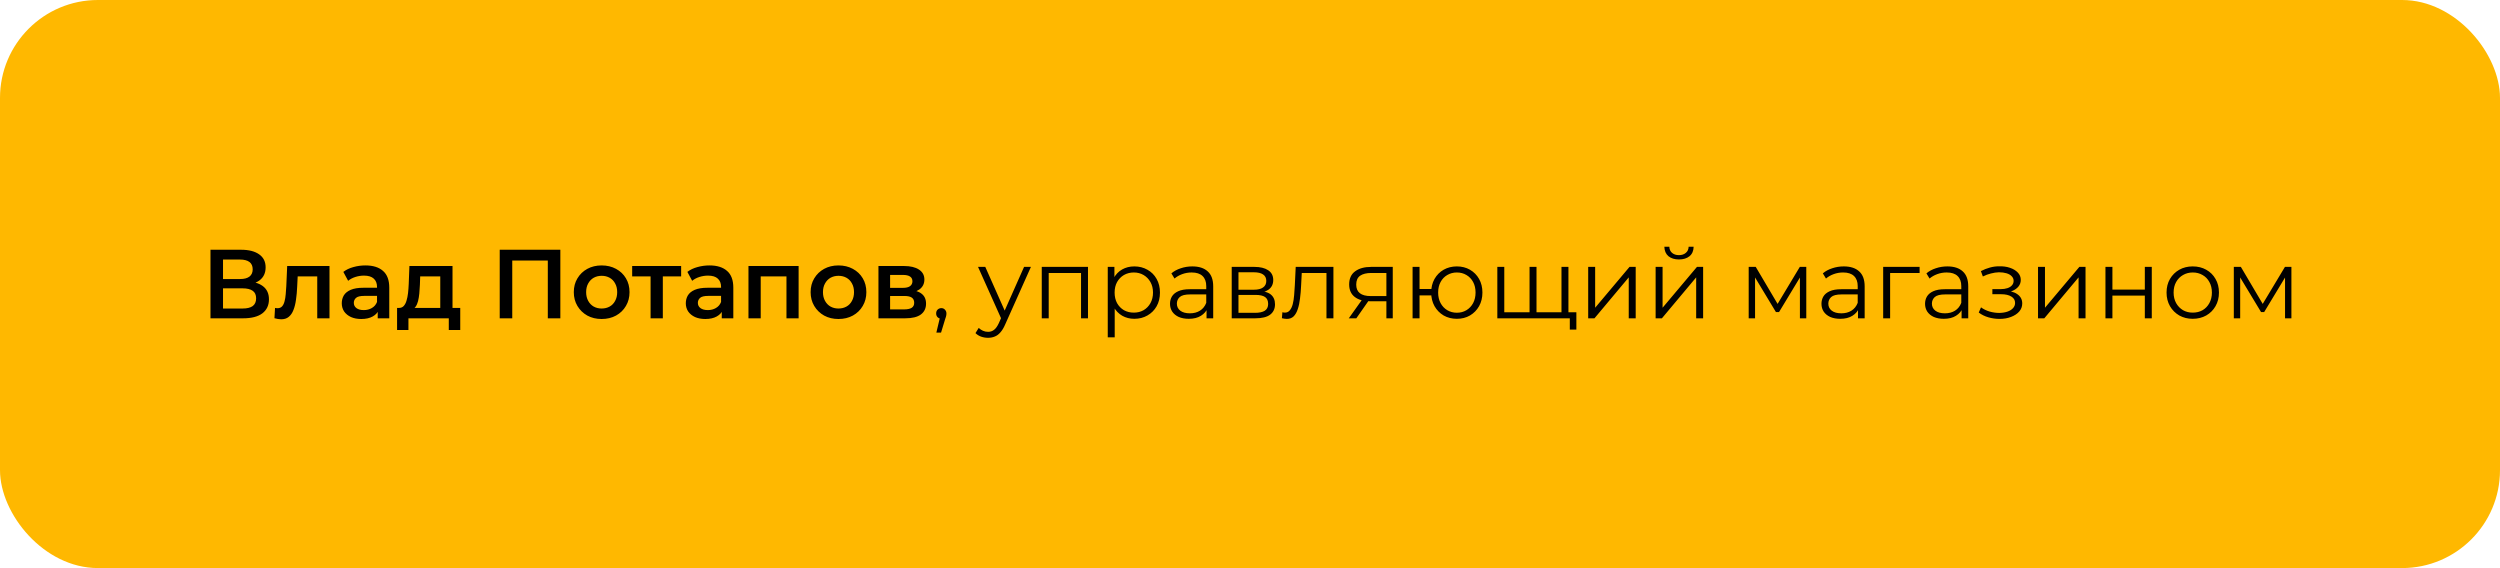 <?xml version="1.0" encoding="UTF-8"?> <svg xmlns="http://www.w3.org/2000/svg" width="1021" height="232" viewBox="0 0 1021 232" fill="none"> <rect width="1021" height="232" rx="40" fill="#FFB800"></rect> <path d="M85.96 130V102H98.48C101.627 102 104.08 102.627 105.84 103.88C107.6 105.107 108.48 106.88 108.48 109.2C108.48 111.493 107.64 113.267 105.96 114.52C104.28 115.747 102.067 116.36 99.32 116.36L100.04 114.92C103.16 114.92 105.573 115.547 107.28 116.8C108.987 118.053 109.84 119.867 109.84 122.24C109.84 124.667 108.947 126.573 107.16 127.96C105.373 129.32 102.733 130 99.24 130H85.96ZM91.08 126H99.08C100.893 126 102.267 125.667 103.2 125C104.133 124.307 104.6 123.253 104.6 121.84C104.6 120.427 104.133 119.4 103.2 118.76C102.267 118.093 100.893 117.76 99.08 117.76H91.08V126ZM91.08 113.96H98.04C99.72 113.96 101 113.627 101.88 112.96C102.76 112.267 103.2 111.28 103.2 110C103.2 108.667 102.76 107.667 101.88 107C101 106.333 99.72 106 98.04 106H91.08V113.96ZM112.084 129.96L112.324 125.76C112.51 125.787 112.684 125.813 112.844 125.84C113.004 125.867 113.15 125.88 113.284 125.88C114.11 125.88 114.75 125.627 115.204 125.12C115.657 124.613 115.99 123.933 116.204 123.08C116.444 122.2 116.604 121.227 116.684 120.16C116.79 119.067 116.87 117.973 116.924 116.88L117.284 108.64H134.564V130H129.564V111.52L130.724 112.88H120.564L121.644 111.48L121.364 117.12C121.284 119.013 121.124 120.773 120.884 122.4C120.67 124 120.324 125.4 119.844 126.6C119.39 127.8 118.75 128.733 117.924 129.4C117.124 130.067 116.097 130.4 114.844 130.4C114.444 130.4 114.004 130.36 113.524 130.28C113.07 130.2 112.59 130.093 112.084 129.96ZM154.258 130V125.68L153.978 124.76V117.2C153.978 115.733 153.538 114.6 152.658 113.8C151.778 112.973 150.444 112.56 148.658 112.56C147.458 112.56 146.271 112.747 145.098 113.12C143.951 113.493 142.978 114.013 142.178 114.68L140.218 111.04C141.364 110.16 142.724 109.507 144.298 109.08C145.898 108.627 147.551 108.4 149.258 108.4C152.351 108.4 154.738 109.147 156.418 110.64C158.124 112.107 158.978 114.387 158.978 117.48V130H154.258ZM147.538 130.28C145.938 130.28 144.538 130.013 143.338 129.48C142.138 128.92 141.204 128.16 140.538 127.2C139.898 126.213 139.578 125.107 139.578 123.88C139.578 122.68 139.858 121.6 140.418 120.64C141.004 119.68 141.951 118.92 143.258 118.36C144.564 117.8 146.298 117.52 148.458 117.52H154.658V120.84H148.818C147.111 120.84 145.964 121.12 145.378 121.68C144.791 122.213 144.498 122.88 144.498 123.68C144.498 124.587 144.858 125.307 145.578 125.84C146.298 126.373 147.298 126.64 148.578 126.64C149.804 126.64 150.898 126.36 151.858 125.8C152.844 125.24 153.551 124.413 153.978 123.32L154.818 126.32C154.338 127.573 153.471 128.547 152.218 129.24C150.991 129.933 149.431 130.28 147.538 130.28ZM179.805 127.68V112.88H171.605L171.485 116.32C171.431 117.547 171.351 118.733 171.245 119.88C171.138 121 170.965 122.04 170.725 123C170.485 123.933 170.138 124.707 169.685 125.32C169.231 125.933 168.631 126.333 167.885 126.52L162.925 125.76C163.725 125.76 164.365 125.507 164.845 125C165.351 124.467 165.738 123.747 166.005 122.84C166.298 121.907 166.511 120.853 166.645 119.68C166.778 118.48 166.871 117.24 166.925 115.96L167.205 108.64H184.805V127.68H179.805ZM162.165 134.76V125.76H187.965V134.76H183.285V130H166.805V134.76H162.165ZM204.085 130V102H228.845V130H223.725V105.12L224.925 106.4H208.005L209.205 105.12V130H204.085ZM245.7 130.28C243.514 130.28 241.567 129.813 239.86 128.88C238.154 127.92 236.807 126.613 235.82 124.96C234.834 123.307 234.34 121.427 234.34 119.32C234.34 117.187 234.834 115.307 235.82 113.68C236.807 112.027 238.154 110.733 239.86 109.8C241.567 108.867 243.514 108.4 245.7 108.4C247.914 108.4 249.874 108.867 251.58 109.8C253.314 110.733 254.66 112.013 255.62 113.64C256.607 115.267 257.1 117.16 257.1 119.32C257.1 121.427 256.607 123.307 255.62 124.96C254.66 126.613 253.314 127.92 251.58 128.88C249.874 129.813 247.914 130.28 245.7 130.28ZM245.7 126C246.927 126 248.02 125.733 248.98 125.2C249.94 124.667 250.687 123.893 251.22 122.88C251.78 121.867 252.06 120.68 252.06 119.32C252.06 117.933 251.78 116.747 251.22 115.76C250.687 114.747 249.94 113.973 248.98 113.44C248.02 112.907 246.94 112.64 245.74 112.64C244.514 112.64 243.42 112.907 242.46 113.44C241.527 113.973 240.78 114.747 240.22 115.76C239.66 116.747 239.38 117.933 239.38 119.32C239.38 120.68 239.66 121.867 240.22 122.88C240.78 123.893 241.527 124.667 242.46 125.2C243.42 125.733 244.5 126 245.7 126ZM265.698 130V111.68L266.858 112.88H258.178V108.64H278.178V112.88H269.538L270.698 111.68V130H265.698ZM294.765 130V125.68L294.485 124.76V117.2C294.485 115.733 294.045 114.6 293.165 113.8C292.285 112.973 290.952 112.56 289.165 112.56C287.965 112.56 286.779 112.747 285.605 113.12C284.459 113.493 283.485 114.013 282.685 114.68L280.725 111.04C281.872 110.16 283.232 109.507 284.805 109.08C286.405 108.627 288.059 108.4 289.765 108.4C292.859 108.4 295.245 109.147 296.925 110.64C298.632 112.107 299.485 114.387 299.485 117.48V130H294.765ZM288.045 130.28C286.445 130.28 285.045 130.013 283.845 129.48C282.645 128.92 281.712 128.16 281.045 127.2C280.405 126.213 280.085 125.107 280.085 123.88C280.085 122.68 280.365 121.6 280.925 120.64C281.512 119.68 282.459 118.92 283.765 118.36C285.072 117.8 286.805 117.52 288.965 117.52H295.165V120.84H289.325C287.619 120.84 286.472 121.12 285.885 121.68C285.299 122.213 285.005 122.88 285.005 123.68C285.005 124.587 285.365 125.307 286.085 125.84C286.805 126.373 287.805 126.64 289.085 126.64C290.312 126.64 291.405 126.36 292.365 125.8C293.352 125.24 294.059 124.413 294.485 123.32L295.325 126.32C294.845 127.573 293.979 128.547 292.725 129.24C291.499 129.933 289.939 130.28 288.045 130.28ZM305.673 130V108.64H326.153V130H321.193V111.72L322.353 112.88H309.513L310.673 111.72V130H305.673ZM342.419 130.28C340.232 130.28 338.286 129.813 336.579 128.88C334.872 127.92 333.526 126.613 332.539 124.96C331.552 123.307 331.059 121.427 331.059 119.32C331.059 117.187 331.552 115.307 332.539 113.68C333.526 112.027 334.872 110.733 336.579 109.8C338.286 108.867 340.232 108.4 342.419 108.4C344.632 108.4 346.592 108.867 348.299 109.8C350.032 110.733 351.379 112.013 352.339 113.64C353.326 115.267 353.819 117.16 353.819 119.32C353.819 121.427 353.326 123.307 352.339 124.96C351.379 126.613 350.032 127.92 348.299 128.88C346.592 129.813 344.632 130.28 342.419 130.28ZM342.419 126C343.646 126 344.739 125.733 345.699 125.2C346.659 124.667 347.406 123.893 347.939 122.88C348.499 121.867 348.779 120.68 348.779 119.32C348.779 117.933 348.499 116.747 347.939 115.76C347.406 114.747 346.659 113.973 345.699 113.44C344.739 112.907 343.659 112.64 342.459 112.64C341.232 112.64 340.139 112.907 339.179 113.44C338.246 113.973 337.499 114.747 336.939 115.76C336.379 116.747 336.099 117.933 336.099 119.32C336.099 120.68 336.379 121.867 336.939 122.88C337.499 123.893 338.246 124.667 339.179 125.2C340.139 125.733 341.219 126 342.419 126ZM358.758 130V108.64H369.198C371.785 108.64 373.812 109.12 375.278 110.08C376.772 111.04 377.518 112.4 377.518 114.16C377.518 115.893 376.825 117.253 375.438 118.24C374.052 119.2 372.212 119.68 369.918 119.68L370.518 118.44C373.105 118.44 375.025 118.92 376.278 119.88C377.558 120.813 378.198 122.187 378.198 124C378.198 125.893 377.492 127.373 376.078 128.44C374.665 129.48 372.518 130 369.638 130H358.758ZM363.518 126.36H369.238C370.598 126.36 371.625 126.147 372.318 125.72C373.012 125.267 373.358 124.587 373.358 123.68C373.358 122.72 373.038 122.013 372.398 121.56C371.758 121.107 370.758 120.88 369.398 120.88H363.518V126.36ZM363.518 117.56H368.758C370.038 117.56 370.998 117.333 371.638 116.88C372.305 116.4 372.638 115.733 372.638 114.88C372.638 114 372.305 113.347 371.638 112.92C370.998 112.493 370.038 112.28 368.758 112.28H363.518V117.56ZM382.404 135.84L384.164 128.44L384.484 130.16C383.871 130.16 383.351 129.96 382.924 129.56C382.524 129.16 382.324 128.64 382.324 128C382.324 127.36 382.524 126.84 382.924 126.44C383.351 126.04 383.857 125.84 384.444 125.84C385.057 125.84 385.551 126.053 385.924 126.48C386.324 126.907 386.524 127.413 386.524 128C386.524 128.213 386.511 128.427 386.484 128.64C386.457 128.853 386.404 129.093 386.324 129.36C386.244 129.627 386.137 129.947 386.004 130.32L384.324 135.84H382.404ZM403.509 137.96C402.523 137.96 401.576 137.8 400.669 137.48C399.789 137.16 399.029 136.68 398.389 136.04L399.709 133.92C400.243 134.427 400.816 134.813 401.429 135.08C402.069 135.373 402.776 135.52 403.549 135.52C404.483 135.52 405.283 135.253 405.949 134.72C406.643 134.213 407.296 133.307 407.909 132L409.269 128.92L409.589 128.48L418.229 109H421.029L410.509 132.52C409.923 133.88 409.269 134.96 408.549 135.76C407.856 136.56 407.096 137.12 406.269 137.44C405.443 137.787 404.523 137.96 403.509 137.96ZM409.109 130.6L399.429 109H402.389L410.949 128.28L409.109 130.6ZM425.454 130V109H444.334V130H441.494V110.72L442.214 111.48H427.574L428.294 110.72V130H425.454ZM463.247 130.2C461.434 130.2 459.794 129.787 458.327 128.96C456.861 128.107 455.687 126.893 454.807 125.32C453.954 123.72 453.527 121.773 453.527 119.48C453.527 117.187 453.954 115.253 454.807 113.68C455.661 112.08 456.821 110.867 458.287 110.04C459.754 109.213 461.407 108.8 463.247 108.8C465.247 108.8 467.034 109.253 468.607 110.16C470.207 111.04 471.461 112.293 472.367 113.92C473.274 115.52 473.727 117.373 473.727 119.48C473.727 121.613 473.274 123.48 472.367 125.08C471.461 126.68 470.207 127.933 468.607 128.84C467.034 129.747 465.247 130.2 463.247 130.2ZM452.407 137.76V109H455.127V115.32L454.847 119.52L455.247 123.76V137.76H452.407ZM463.047 127.68C464.541 127.68 465.874 127.347 467.047 126.68C468.221 125.987 469.154 125.027 469.847 123.8C470.541 122.547 470.887 121.107 470.887 119.48C470.887 117.853 470.541 116.427 469.847 115.2C469.154 113.973 468.221 113.013 467.047 112.32C465.874 111.627 464.541 111.28 463.047 111.28C461.554 111.28 460.207 111.627 459.007 112.32C457.834 113.013 456.901 113.973 456.207 115.2C455.541 116.427 455.207 117.853 455.207 119.48C455.207 121.107 455.541 122.547 456.207 123.8C456.901 125.027 457.834 125.987 459.007 126.68C460.207 127.347 461.554 127.68 463.047 127.68ZM492.752 130V125.36L492.632 124.6V116.84C492.632 115.053 492.125 113.68 491.112 112.72C490.125 111.76 488.645 111.28 486.672 111.28C485.312 111.28 484.019 111.507 482.792 111.96C481.565 112.413 480.525 113.013 479.672 113.76L478.392 111.64C479.459 110.733 480.739 110.04 482.232 109.56C483.725 109.053 485.299 108.8 486.952 108.8C489.672 108.8 491.765 109.48 493.232 110.84C494.725 112.173 495.472 114.213 495.472 116.96V130H492.752ZM485.512 130.2C483.939 130.2 482.565 129.947 481.392 129.44C480.245 128.907 479.365 128.187 478.752 127.28C478.139 126.347 477.832 125.28 477.832 124.08C477.832 122.987 478.085 122 478.592 121.12C479.125 120.213 479.979 119.493 481.152 118.96C482.352 118.4 483.952 118.12 485.952 118.12H493.192V120.24H486.032C484.005 120.24 482.592 120.6 481.792 121.32C481.019 122.04 480.632 122.933 480.632 124C480.632 125.2 481.099 126.16 482.032 126.88C482.965 127.6 484.272 127.96 485.952 127.96C487.552 127.96 488.925 127.6 490.072 126.88C491.245 126.133 492.099 125.067 492.632 123.68L493.272 125.64C492.739 127.027 491.805 128.133 490.472 128.96C489.165 129.787 487.512 130.2 485.512 130.2ZM503.032 130V109H512.312C514.686 109 516.552 109.453 517.912 110.36C519.299 111.267 519.992 112.6 519.992 114.36C519.992 116.067 519.339 117.387 518.032 118.32C516.726 119.227 515.006 119.68 512.872 119.68L513.432 118.84C515.939 118.84 517.779 119.307 518.952 120.24C520.126 121.173 520.712 122.52 520.712 124.28C520.712 126.093 520.046 127.507 518.712 128.52C517.406 129.507 515.366 130 512.592 130H503.032ZM505.792 127.76H512.472C514.259 127.76 515.606 127.48 516.512 126.92C517.446 126.333 517.912 125.4 517.912 124.12C517.912 122.84 517.499 121.907 516.672 121.32C515.846 120.733 514.539 120.44 512.752 120.44H505.792V127.76ZM505.792 118.32H512.112C513.739 118.32 514.979 118.013 515.832 117.4C516.712 116.787 517.152 115.893 517.152 114.72C517.152 113.547 516.712 112.667 515.832 112.08C514.979 111.493 513.739 111.2 512.112 111.2H505.792V118.32ZM523.528 129.96L523.728 127.52C523.915 127.547 524.088 127.587 524.248 127.64C524.435 127.667 524.595 127.68 524.728 127.68C525.581 127.68 526.261 127.36 526.768 126.72C527.301 126.08 527.701 125.227 527.968 124.16C528.235 123.093 528.421 121.893 528.528 120.56C528.635 119.2 528.728 117.84 528.808 116.48L529.168 109H544.568V130H541.728V110.64L542.448 111.48H531.008L531.688 110.6L531.368 116.68C531.288 118.493 531.141 120.227 530.928 121.88C530.741 123.533 530.435 124.987 530.008 126.24C529.608 127.493 529.048 128.48 528.328 129.2C527.608 129.893 526.688 130.24 525.568 130.24C525.248 130.24 524.915 130.213 524.568 130.16C524.248 130.107 523.901 130.04 523.528 129.96ZM566.202 130V122.44L566.722 123.04H559.602C556.908 123.04 554.802 122.453 553.282 121.28C551.762 120.107 551.002 118.4 551.002 116.16C551.002 113.76 551.815 111.973 553.442 110.8C555.068 109.6 557.242 109 559.962 109H568.802V130H566.202ZM550.842 130L556.602 121.92H559.562L553.922 130H550.842ZM566.202 121.6V110.64L566.722 111.48H560.042C558.095 111.48 556.575 111.853 555.482 112.6C554.415 113.347 553.882 114.56 553.882 116.24C553.882 119.36 555.868 120.92 559.842 120.92H566.722L566.202 121.6ZM576.899 130V109H579.739V118.04H586.139V120.64H579.739V130H576.899ZM594.979 130.2C592.979 130.2 591.179 129.747 589.579 128.84C588.006 127.907 586.766 126.64 585.859 125.04C584.953 123.413 584.499 121.56 584.499 119.48C584.499 117.373 584.953 115.52 585.859 113.92C586.766 112.32 588.006 111.067 589.579 110.16C591.179 109.253 592.979 108.8 594.979 108.8C596.979 108.8 598.766 109.253 600.339 110.16C601.913 111.067 603.153 112.32 604.059 113.92C604.966 115.52 605.419 117.373 605.419 119.48C605.419 121.56 604.966 123.413 604.059 125.04C603.153 126.64 601.913 127.907 600.339 128.84C598.766 129.747 596.979 130.2 594.979 130.2ZM594.979 127.72C596.446 127.72 597.753 127.373 598.899 126.68C600.046 125.987 600.953 125.027 601.619 123.8C602.286 122.547 602.619 121.107 602.619 119.48C602.619 117.827 602.286 116.387 601.619 115.16C600.953 113.933 600.046 112.987 598.899 112.32C597.753 111.627 596.446 111.28 594.979 111.28C593.539 111.28 592.233 111.627 591.059 112.32C589.913 112.987 589.006 113.933 588.339 115.16C587.673 116.387 587.339 117.827 587.339 119.48C587.339 121.107 587.673 122.547 588.339 123.8C589.006 125.027 589.913 125.987 591.059 126.68C592.233 127.373 593.539 127.72 594.979 127.72ZM625.309 127.52L624.669 128.28V109H627.509V128.28L626.749 127.52H638.469L637.709 128.28V109H640.549V130H611.509V109H614.349V128.28L613.629 127.52H625.309ZM641.109 134.6V129.24L641.829 130H637.549V127.52H643.789V134.6H641.109ZM648.618 130V109H651.458V125.68L665.498 109H668.018V130H665.178V113.28L651.178 130H648.618ZM676.157 130V109H678.997V125.68L693.037 109H695.557V130H692.717V113.28L678.717 130H676.157ZM685.677 105.96C683.917 105.96 682.491 105.52 681.397 104.64C680.331 103.733 679.771 102.44 679.717 100.76H681.757C681.784 101.827 682.157 102.667 682.877 103.28C683.597 103.893 684.531 104.2 685.677 104.2C686.824 104.2 687.757 103.893 688.477 103.28C689.224 102.667 689.611 101.827 689.637 100.76H691.677C691.651 102.44 691.091 103.733 689.997 104.64C688.904 105.52 687.464 105.96 685.677 105.96ZM714.165 130V109H717.045L726.565 125.12H725.365L735.045 109H737.685V130H735.085V112.24L735.605 112.48L726.565 127.44H725.285L716.165 112.32L716.765 112.2V130H714.165ZM758.807 130V125.36L758.687 124.6V116.84C758.687 115.053 758.18 113.68 757.167 112.72C756.18 111.76 754.7 111.28 752.727 111.28C751.367 111.28 750.073 111.507 748.847 111.96C747.62 112.413 746.58 113.013 745.727 113.76L744.447 111.64C745.513 110.733 746.793 110.04 748.287 109.56C749.78 109.053 751.353 108.8 753.007 108.8C755.727 108.8 757.82 109.48 759.287 110.84C760.78 112.173 761.527 114.213 761.527 116.96V130H758.807ZM751.567 130.2C749.993 130.2 748.62 129.947 747.447 129.44C746.3 128.907 745.42 128.187 744.807 127.28C744.193 126.347 743.887 125.28 743.887 124.08C743.887 122.987 744.14 122 744.647 121.12C745.18 120.213 746.033 119.493 747.207 118.96C748.407 118.4 750.007 118.12 752.007 118.12H759.247V120.24H752.087C750.06 120.24 748.647 120.6 747.847 121.32C747.073 122.04 746.687 122.933 746.687 124C746.687 125.2 747.153 126.16 748.087 126.88C749.02 127.6 750.327 127.96 752.007 127.96C753.607 127.96 754.98 127.6 756.127 126.88C757.3 126.133 758.153 125.067 758.687 123.68L759.327 125.64C758.793 127.027 757.86 128.133 756.527 128.96C755.22 129.787 753.567 130.2 751.567 130.2ZM769.087 130V109H783.967V111.48H771.207L771.927 110.76V130H769.087ZM801.111 130V125.36L800.991 124.6V116.84C800.991 115.053 800.485 113.68 799.471 112.72C798.485 111.76 797.005 111.28 795.031 111.28C793.671 111.28 792.378 111.507 791.151 111.96C789.925 112.413 788.885 113.013 788.031 113.76L786.751 111.64C787.818 110.733 789.098 110.04 790.591 109.56C792.085 109.053 793.658 108.8 795.311 108.8C798.031 108.8 800.125 109.48 801.591 110.84C803.085 112.173 803.831 114.213 803.831 116.96V130H801.111ZM793.871 130.2C792.298 130.2 790.925 129.947 789.751 129.44C788.605 128.907 787.725 128.187 787.111 127.28C786.498 126.347 786.191 125.28 786.191 124.08C786.191 122.987 786.445 122 786.951 121.12C787.485 120.213 788.338 119.493 789.511 118.96C790.711 118.4 792.311 118.12 794.311 118.12H801.551V120.24H794.391C792.365 120.24 790.951 120.6 790.151 121.32C789.378 122.04 788.991 122.933 788.991 124C788.991 125.2 789.458 126.16 790.391 126.88C791.325 127.6 792.631 127.96 794.311 127.96C795.911 127.96 797.285 127.6 798.431 126.88C799.605 126.133 800.458 125.067 800.991 123.68L801.631 125.64C801.098 127.027 800.165 128.133 798.831 128.96C797.525 129.787 795.871 130.2 793.871 130.2ZM816.602 130.24C818.335 130.24 819.895 129.973 821.282 129.44C822.695 128.907 823.815 128.173 824.642 127.24C825.469 126.28 825.882 125.173 825.882 123.92C825.882 122.32 825.202 121.053 823.842 120.12C822.509 119.187 820.642 118.72 818.242 118.72L818.122 119.48C819.482 119.48 820.695 119.267 821.762 118.84C822.829 118.413 823.682 117.813 824.322 117.04C824.962 116.267 825.282 115.36 825.282 114.32C825.282 113.147 824.882 112.147 824.082 111.32C823.282 110.467 822.202 109.813 820.842 109.36C819.509 108.907 818.002 108.707 816.322 108.76C815.095 108.76 813.869 108.933 812.642 109.28C811.442 109.6 810.229 110.08 809.002 110.72L809.802 112.92C810.895 112.36 812.002 111.947 813.122 111.68C814.242 111.387 815.322 111.227 816.362 111.2C817.509 111.2 818.535 111.333 819.442 111.6C820.349 111.867 821.055 112.267 821.562 112.8C822.095 113.333 822.362 113.973 822.362 114.72C822.362 115.413 822.135 116.013 821.682 116.52C821.255 117.027 820.642 117.413 819.842 117.68C819.042 117.947 818.122 118.08 817.082 118.08H813.682V120.16H817.282C819.042 120.16 820.429 120.48 821.442 121.12C822.455 121.733 822.962 122.6 822.962 123.72C822.962 124.493 822.695 125.187 822.162 125.8C821.629 126.413 820.882 126.893 819.922 127.24C818.962 127.587 817.829 127.773 816.522 127.8C815.215 127.8 813.895 127.613 812.562 127.24C811.229 126.84 810.055 126.267 809.042 125.52L808.122 127.64C809.269 128.52 810.589 129.173 812.082 129.6C813.575 130.027 815.082 130.24 816.602 130.24ZM832.329 130V109H835.169V125.68L849.209 109H851.729V130H848.889V113.28L834.889 130H832.329ZM859.868 130V109H862.708V118.28H875.948V109H878.788V130H875.948V120.72H862.708V130H859.868ZM895.5 130.2C893.474 130.2 891.647 129.747 890.02 128.84C888.42 127.907 887.154 126.64 886.22 125.04C885.287 123.413 884.82 121.56 884.82 119.48C884.82 117.373 885.287 115.52 886.22 113.92C887.154 112.32 888.42 111.067 890.02 110.16C891.62 109.253 893.447 108.8 895.5 108.8C897.58 108.8 899.42 109.253 901.02 110.16C902.647 111.067 903.914 112.32 904.82 113.92C905.754 115.52 906.22 117.373 906.22 119.48C906.22 121.56 905.754 123.413 904.82 125.04C903.914 126.64 902.647 127.907 901.02 128.84C899.394 129.747 897.554 130.2 895.5 130.2ZM895.5 127.68C897.02 127.68 898.367 127.347 899.54 126.68C900.714 125.987 901.634 125.027 902.3 123.8C902.994 122.547 903.34 121.107 903.34 119.48C903.34 117.827 902.994 116.387 902.3 115.16C901.634 113.933 900.714 112.987 899.54 112.32C898.367 111.627 897.034 111.28 895.54 111.28C894.047 111.28 892.714 111.627 891.54 112.32C890.367 112.987 889.434 113.933 888.74 115.16C888.047 116.387 887.7 117.827 887.7 119.48C887.7 121.107 888.047 122.547 888.74 123.8C889.434 125.027 890.367 125.987 891.54 126.68C892.714 127.347 894.034 127.68 895.5 127.68ZM912.29 130V109H915.17L924.69 125.12H923.49L933.17 109H935.81V130H933.21V112.24L933.73 112.48L924.69 127.44H923.41L914.29 112.32L914.89 112.2V130H912.29Z" fill="black"></path> </svg> 
